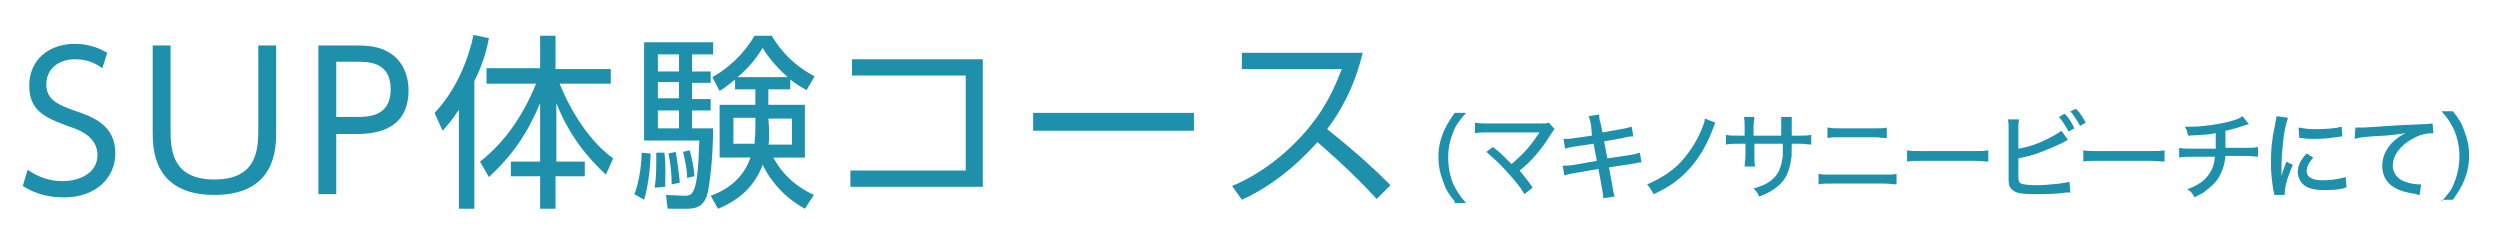 <?xml version="1.0" encoding="utf-8"?>
<!-- Generator: Adobe Illustrator 26.3.1, SVG Export Plug-In . SVG Version: 6.00 Build 0)  -->
<svg version="1.1" id="レイヤー_1" xmlns="http://www.w3.org/2000/svg" xmlns:xlink="http://www.w3.org/1999/xlink" x="0px"
	 y="0px" viewBox="0 0 307.8 30" style="enable-background:new 0 0 307.8 30;" xml:space="preserve">
<style type="text/css">
	.st0{fill:#1F90AB;}
</style>
<g>
	<g>
		<path class="st0" d="M12.6,8.4c-1.1-0.8-2.1-1.1-3.4-1.1c-2,0-3.5,1.2-3.5,3.1s1.5,2.5,3.4,3.2c2.4,0.8,5.1,1.8,5.1,5.3
			c0,2.9-2.3,5.4-6.3,5.4c-1.9,0-3.5-0.4-5.1-1.4l0.6-2c1.3,0.9,2.7,1.4,4.3,1.4c2.1,0,4.3-1,4.3-3.2c0-1.8-1.4-2.7-2.6-3.2
			c-3.6-1.3-5.8-2-5.8-5.4c0-3.1,2.4-5.1,5.6-5.1c1.5,0,2.8,0.4,4,1.1L12.6,8.4z"/>
		<path class="st0" d="M34,5.6v10.6c0,2,0,7.8-7.6,7.8s-7.6-5.8-7.6-7.8V5.6H21v10.5c0,2.5,0.3,6,5.4,6s5.4-3.5,5.4-6V5.6H34z"/>
		<path class="st0" d="M43.9,5.6c2.1,0,3.3,0.3,4.5,1.2c1.4,1.1,1.9,2.8,1.9,4.3c0,5.4-4.9,5.4-6.7,5.4h-2.2v7.4h-2.2V5.6H43.9z
			 M43.8,14.4c1.5,0,4.3,0,4.3-3.4s-2.7-3.4-4.3-3.4h-2.4v6.8H43.8z"/>
		<path class="st0" d="M58.4,25.7h-1.9V13.5c-0.9,1.4-1.5,2-2,2.6l-1-2.2c2.7-2.8,4.2-6.7,4.8-9.6l1.9,0.4C60,5.6,59.7,7.4,58.4,10
			V25.7z M59.1,19.9c3.2-2.5,5.4-5.9,6.9-9.6h-6.1V8.4h6.6v-4h1.9v4.1h6.8v1.8h-6.3c1.5,3.7,3.9,7.3,6.6,9.2l-0.9,2
			c-2.4-2.2-4.6-5-6.1-8.8v7.2H72v1.8h-3.6v4h-1.9v-4h-3.6v-1.8h3.6v-7.2c-1.6,3.8-3.4,6.4-6.3,9.1L59.1,19.9z"/>
		<path class="st0" d="M78.1,23.9c0.6-1.4,0.9-3.8,0.9-5.1l1.1,0.1c0,1.8-0.4,4.5-0.8,5.7L78.1,23.9z M87.8,5.2v1.5h-2.6v2.1h2.3
			v1.4h-2.3v2h2.3v1.4h-2.3v2.2h2.6c0,3.2-0.4,7.3-0.8,8.4c-0.3,0.7-0.7,1.5-2.4,1.5h-2.4L82,24l2.2,0.1c1.1,0,1.7,0,1.9-6.8h-6.8
			V5.2H87.8z M80.6,23.1c0.1-0.6,0.2-1.6,0.2-3c0-0.6,0-0.9,0-1.3h1c0.2,1.7,0.1,2.9,0.1,4.2L80.6,23.1z M83.6,6.7H81v2.1h2.6V6.7z
			 M83.6,10.1H81v2h2.6V10.1z M83.6,13.6H81v2.2h2.6V13.6z M82.7,22.7c0-1.4-0.2-2.9-0.4-3.8l0.9-0.2c0.1,0.6,0.4,2.5,0.5,3.8
			L82.7,22.7z M84.6,21.9c0-0.5,0-1.1-0.5-3.2l0.8-0.2c0.2,0.6,0.5,1.8,0.6,3.2L84.6,21.9z M87.5,24.1c1.1-0.4,3.8-1.5,4.9-4.7h-3.8
			v-6.5H93V11h-2.5V9.8c-1,0.8-1.4,1.1-1.9,1.4l-0.9-1.7c1.8-1,3.8-2.7,5.2-5.1H95c0.6,0.9,1.9,3.2,5.3,5l-1,1.7
			c-0.7-0.4-1.2-0.7-2-1.3V11h-2.7v1.9h4.5v6.5h-3.9c1.3,2.3,2.9,3.6,5,4.6l-1.1,1.7c-3.5-1.9-4.9-4.8-5.2-5.4
			c-1,2.6-2.8,4.3-5.5,5.4L87.5,24.1z M93,14.5h-2.7v3.2h2.6c0-0.5,0.1-0.8,0.1-1.8V14.5z M97,9.5c-1.5-1.3-2.5-2.6-3.1-3.6
			c-1.2,2-2.7,3.3-3.1,3.6H97z M94.7,16c0,1.1,0,1.5-0.1,1.8h2.9v-3.2h-2.9L94.7,16L94.7,16z"/>
		<path class="st0" d="M121,7.3V23h-16.3v-2h14.2V9.3h-14v-2H121z"/>
		<path class="st0" d="M147,13.9v2.2h-19.8v-2.2C127.2,13.9,147,13.9,147,13.9z"/>
		<path class="st0" d="M167.8,6.4c-1.1,4.6-2.9,7.5-4.4,9.5c4,3.2,6.1,5.2,7.8,6.9l-1.7,1.7c-3.2-3.5-6.6-6.4-7.3-7
			c-1.1,1.2-4.3,4.8-9.3,7.1l-1.2-1.7c1.9-0.8,5.2-2.5,8.6-6.2c2.9-3.2,4-5.9,4.9-8.2h-12.3v-2h14.9V6.4z"/>
	</g>
</g>
<g>
	<path class="st0" d="M179.1,24.8c-0.8-1-1.1-1.5-1.4-2.4c-0.4-1-0.6-2-0.6-3.1c0-1.1,0.2-2,0.6-3c0.4-0.9,0.7-1.4,1.4-2.4h1.4
		c-0.9,1-1.3,1.6-1.6,2.4c-0.4,1-0.6,2-0.6,3.1c0,1.1,0.2,2.2,0.6,3.2c0.4,0.8,0.7,1.4,1.6,2.4H179.1z"/>
	<path class="st0" d="M183.8,18.1c0.7,0.5,1.1,0.9,1.6,1.4c0.6,0.6,0.6,0.6,0.7,0.7c0.6-0.5,1.1-1,1.6-1.5c0.6-0.6,1.3-1.6,1.7-2.2
		c0,0,0,0,0.1-0.1c0,0,0,0,0-0.1c-0.1,0-0.2,0-0.5,0h-5.8c-0.8,0-1,0-1.6,0.1v-1.3c0.5,0.1,0.9,0.1,1.6,0.1h6.6c0.5,0,0.6,0,0.9-0.1
		l0.7,0.8c-0.2,0.2-0.2,0.3-0.5,0.7c-1.1,1.8-2.4,3.3-3.8,4.4c0.4,0.5,1,1.2,1.6,2.1l-1,0.8c-0.6-1-1.3-1.8-2.3-2.9
		c-0.9-1-1.5-1.5-2.4-2.3L183.8,18.1z"/>
	<path class="st0" d="M195.9,15.5c-0.1-0.7-0.2-0.9-0.3-1.2l1.3-0.2c0,0.4,0,0.6,0.2,1.2l0.2,1l2.3-0.4c0.5-0.1,1-0.2,1.3-0.3
		l0.2,1.2c-0.4,0-0.6,0-1.3,0.2l-2.3,0.4l0.4,2.1l2.7-0.4c0.6-0.1,1-0.2,1.3-0.3l0.2,1.2c-0.3,0-0.3,0-1.3,0.2l-2.7,0.4l0.4,2.2
		c0.1,0.8,0.2,1,0.3,1.4l-1.4,0.2c0-0.4-0.1-0.8-0.2-1.4l-0.4-2.2l-2.9,0.5c-0.6,0.1-1,0.2-1.3,0.3l-0.2-1.2c0.4,0,0.7,0,1.4-0.1
		l2.8-0.5l-0.4-2.1l-2.1,0.3c-0.7,0.1-1.1,0.2-1.4,0.3l-0.2-1.2c0.5,0,0.8,0,1.4-0.1l2.1-0.3L195.9,15.5z"/>
	<path class="st0" d="M211.2,15.1c-0.1,0.2-0.1,0.2-0.4,1c-0.8,2.1-1.9,3.8-3.2,5.1c-1.1,1.1-2.2,1.9-4,2.7
		c-0.3-0.5-0.4-0.7-0.8-1.2c1.6-0.7,2.7-1.4,3.8-2.4c1.2-1.2,2.3-2.8,3-4.6c0.2-0.5,0.3-0.8,0.3-1.1L211.2,15.1z"/>
	<path class="st0" d="M219.3,16.7v-1.1c0-0.8,0-0.9,0-1.2h1.3c0,0.3,0,0.4,0,0.8c0,0.5,0,0.5,0,1.5h0.9c0.8,0,1,0,1.5-0.1v1.2
		c-0.4,0-0.7-0.1-1.5-0.1h-0.9c0,1.6,0,1.6-0.1,2c-0.2,1.5-0.7,2.5-1.7,3.3c-0.6,0.5-1.2,0.8-2.2,1.2c-0.2-0.4-0.3-0.6-0.7-1
		c1.1-0.3,1.7-0.6,2.3-1.1c0.8-0.7,1.1-1.5,1.3-2.9c0-0.3,0-0.7,0-1.5H216v1.4c0,0.6,0,1.1,0.1,1.4h-1.3c0-0.4,0.1-0.8,0.1-1.4v-1.4
		H214c-0.7,0-1,0-1.5,0.1v-1.2c0.5,0.1,0.7,0.1,1.5,0.1h0.8v-1.1c0-0.4,0-0.9-0.1-1.2h1.3c0,0.3-0.1,0.8-0.1,1.2v1.1H219.3z"/>
	<path class="st0" d="M223.9,21.4c0.5,0.1,0.8,0.1,1.7,0.1h6.2c0.9,0,1.3,0,1.7-0.1v1.3c-0.4,0-0.9-0.1-1.7-0.1h-6.2
		c-0.8,0-1.2,0-1.7,0.1V21.4z M225.1,15.7c0.4,0.1,0.8,0.1,1.6,0.1h4c0.9,0,1.2,0,1.6-0.1v1.3c-0.5,0-0.8-0.1-1.6-0.1h-4.1
		c-0.9,0-1.1,0-1.6,0.1V15.7z"/>
	<path class="st0" d="M234.8,18.5c0.4,0.1,0.9,0.1,1.8,0.1h6.4c1,0,1.3,0,1.8-0.1v1.4c-0.5,0-0.9-0.1-1.8-0.1h-6.4
		c-1,0-1.3,0-1.8,0.1V18.5z"/>
	<path class="st0" d="M248.5,18.3c1.3-0.2,2.4-0.6,3.6-1.2c0.8-0.4,1.3-0.7,1.7-1l0.8,1.1l-0.5,0.3c-1,0.5-2.2,1-3.3,1.4
		c-0.9,0.3-0.9,0.3-2.3,0.6v1.8c0,0.7,0,1,0.2,1.2c0.2,0.2,0.9,0.3,2.1,0.3c0.8,0,1.9-0.1,2.8-0.2c0.5-0.1,0.7-0.1,1.2-0.2l0.1,1.3
		l-0.5,0c-1.3,0.2-2.5,0.2-3.8,0.2c-1.5,0-2.4-0.1-2.8-0.5c-0.3-0.2-0.5-0.6-0.5-1.2c0-0.2,0-0.4,0-1V16c0-0.6,0-1-0.1-1.3h1.4
		c-0.1,0.4-0.1,0.7-0.1,1.4V18.3z M254.2,14c0.6,0.6,0.8,1,1.2,1.8l-0.7,0.4c-0.4-0.7-0.7-1.2-1.2-1.8L254.2,14z M255.6,13.4
		c0.6,0.6,0.8,1,1.2,1.7l-0.7,0.4c-0.4-0.7-0.7-1.2-1.2-1.8L255.6,13.4z"/>
	<path class="st0" d="M256.5,18.5c0.4,0.1,0.9,0.1,1.8,0.1h6.4c1,0,1.3,0,1.8-0.1v1.4c-0.5,0-0.9-0.1-1.8-0.1h-6.4
		c-1,0-1.3,0-1.8,0.1V18.5z"/>
	<path class="st0" d="M276.9,15.3c-0.2,0-0.2,0-0.4,0.1c-1,0.3-1.5,0.5-2.5,0.7c0,1.2,0,1.9,0,2.1h2.4c0.9,0,1.1,0,1.6-0.1v1.2
		c-0.4,0-0.7-0.1-1.5-0.1h-2.5c-0.1,1.1-0.4,1.9-0.8,2.6c-0.4,0.7-1.1,1.3-1.9,1.9c-0.3,0.2-0.6,0.3-1.1,0.6c-0.3-0.5-0.4-0.7-0.9-1
		c0.9-0.3,1.3-0.6,1.9-1c0.9-0.8,1.4-1.7,1.5-3h-2.8c-1,0-1.1,0-1.6,0.1v-1.2c0.4,0.1,0.7,0.1,1.6,0.1h2.9c0-0.4,0-1.1,0-1.9
		c-1,0.2-1.6,0.2-3.4,0.3c-0.1-0.4-0.1-0.6-0.4-1.1c0.4,0,0.5,0,0.7,0c1.5,0,3.6-0.3,5-0.7c0.7-0.2,1-0.3,1.4-0.6L276.9,15.3z"/>
	<path class="st0" d="M281.7,14.5c-0.2,0.6-0.5,1.7-0.6,2.9c-0.1,0.9-0.2,2.2-0.2,3.2c0,0.6,0,1,0,1.1h0c0.1-0.5,0.2-0.7,0.6-1.8
		l0.8,0.4c-0.6,1.3-1,2.7-1,3.4c0,0,0,0.1,0,0.3L280,24c0-0.2,0-0.3-0.1-0.5c-0.2-1.4-0.3-2.2-0.3-3.5c0-1.6,0.1-2.8,0.5-4.6
		c0.1-0.6,0.1-0.7,0.2-1.1L281.7,14.5z M284.8,19.4c-0.6,0.7-0.8,1.2-0.8,1.7c0,0.7,0.7,1.1,2,1.1c1.1,0,2.1-0.2,2.8-0.4l0.1,1.3
		c-0.2,0-0.2,0-0.4,0.1c-0.9,0.2-1.6,0.2-2.4,0.2c-1.4,0-2.3-0.3-2.8-1c-0.2-0.3-0.4-0.7-0.4-1.2c0-0.7,0.3-1.5,1.1-2.3L284.8,19.4z
		 M283,15.7c0.6,0.1,1.1,0.2,2,0.2c1.5,0,2.6-0.1,3.3-0.3l0.1,1.2c-0.1,0-0.2,0-0.8,0.1c-0.7,0.1-1.6,0.2-2.5,0.2
		c-0.7,0-1.2,0-1.7-0.1c-0.2,0-0.2,0-0.3,0L283,15.7z"/>
	<path class="st0" d="M290,15.7c0.2,0,0.2,0,0.4,0c0.2,0,0.4,0,0.7,0c1.4-0.1,4.2-0.3,7-0.4c0.8,0,1.2-0.1,1.4-0.1l0.1,1.2
		c-0.1,0-0.2,0-0.2,0c-0.7,0-1.5,0.2-2.2,0.6c-1.6,0.8-2.6,2.1-2.6,3.4c0,0.9,0.6,1.7,1.6,2c0.5,0.2,1.3,0.3,1.7,0.3
		c0,0,0.1,0,0.2,0l-0.2,1.3c-0.2,0-0.2,0-0.4-0.1c-1.3-0.2-2-0.4-2.7-0.8c-1-0.6-1.5-1.5-1.5-2.7c0-1.1,0.5-2.2,1.5-3.1
		c0.5-0.4,0.7-0.6,1.4-0.9c-0.8,0.1-1.3,0.2-2.6,0.3c-2.1,0.1-3.1,0.2-3.7,0.4L290,15.7z"/>
	<path class="st0" d="M300.6,24.8c0.9-1,1.3-1.5,1.6-2.4c0.4-1,0.6-2,0.6-3.2c0-1.1-0.2-2.1-0.6-3.1c-0.4-0.8-0.7-1.4-1.6-2.4h1.4
		c0.8,1,1.1,1.5,1.4,2.4c0.4,1,0.6,2,0.6,3c0,1.1-0.2,2.1-0.6,3.1c-0.4,0.9-0.7,1.4-1.4,2.4H300.6z"/>
</g>
</svg>
